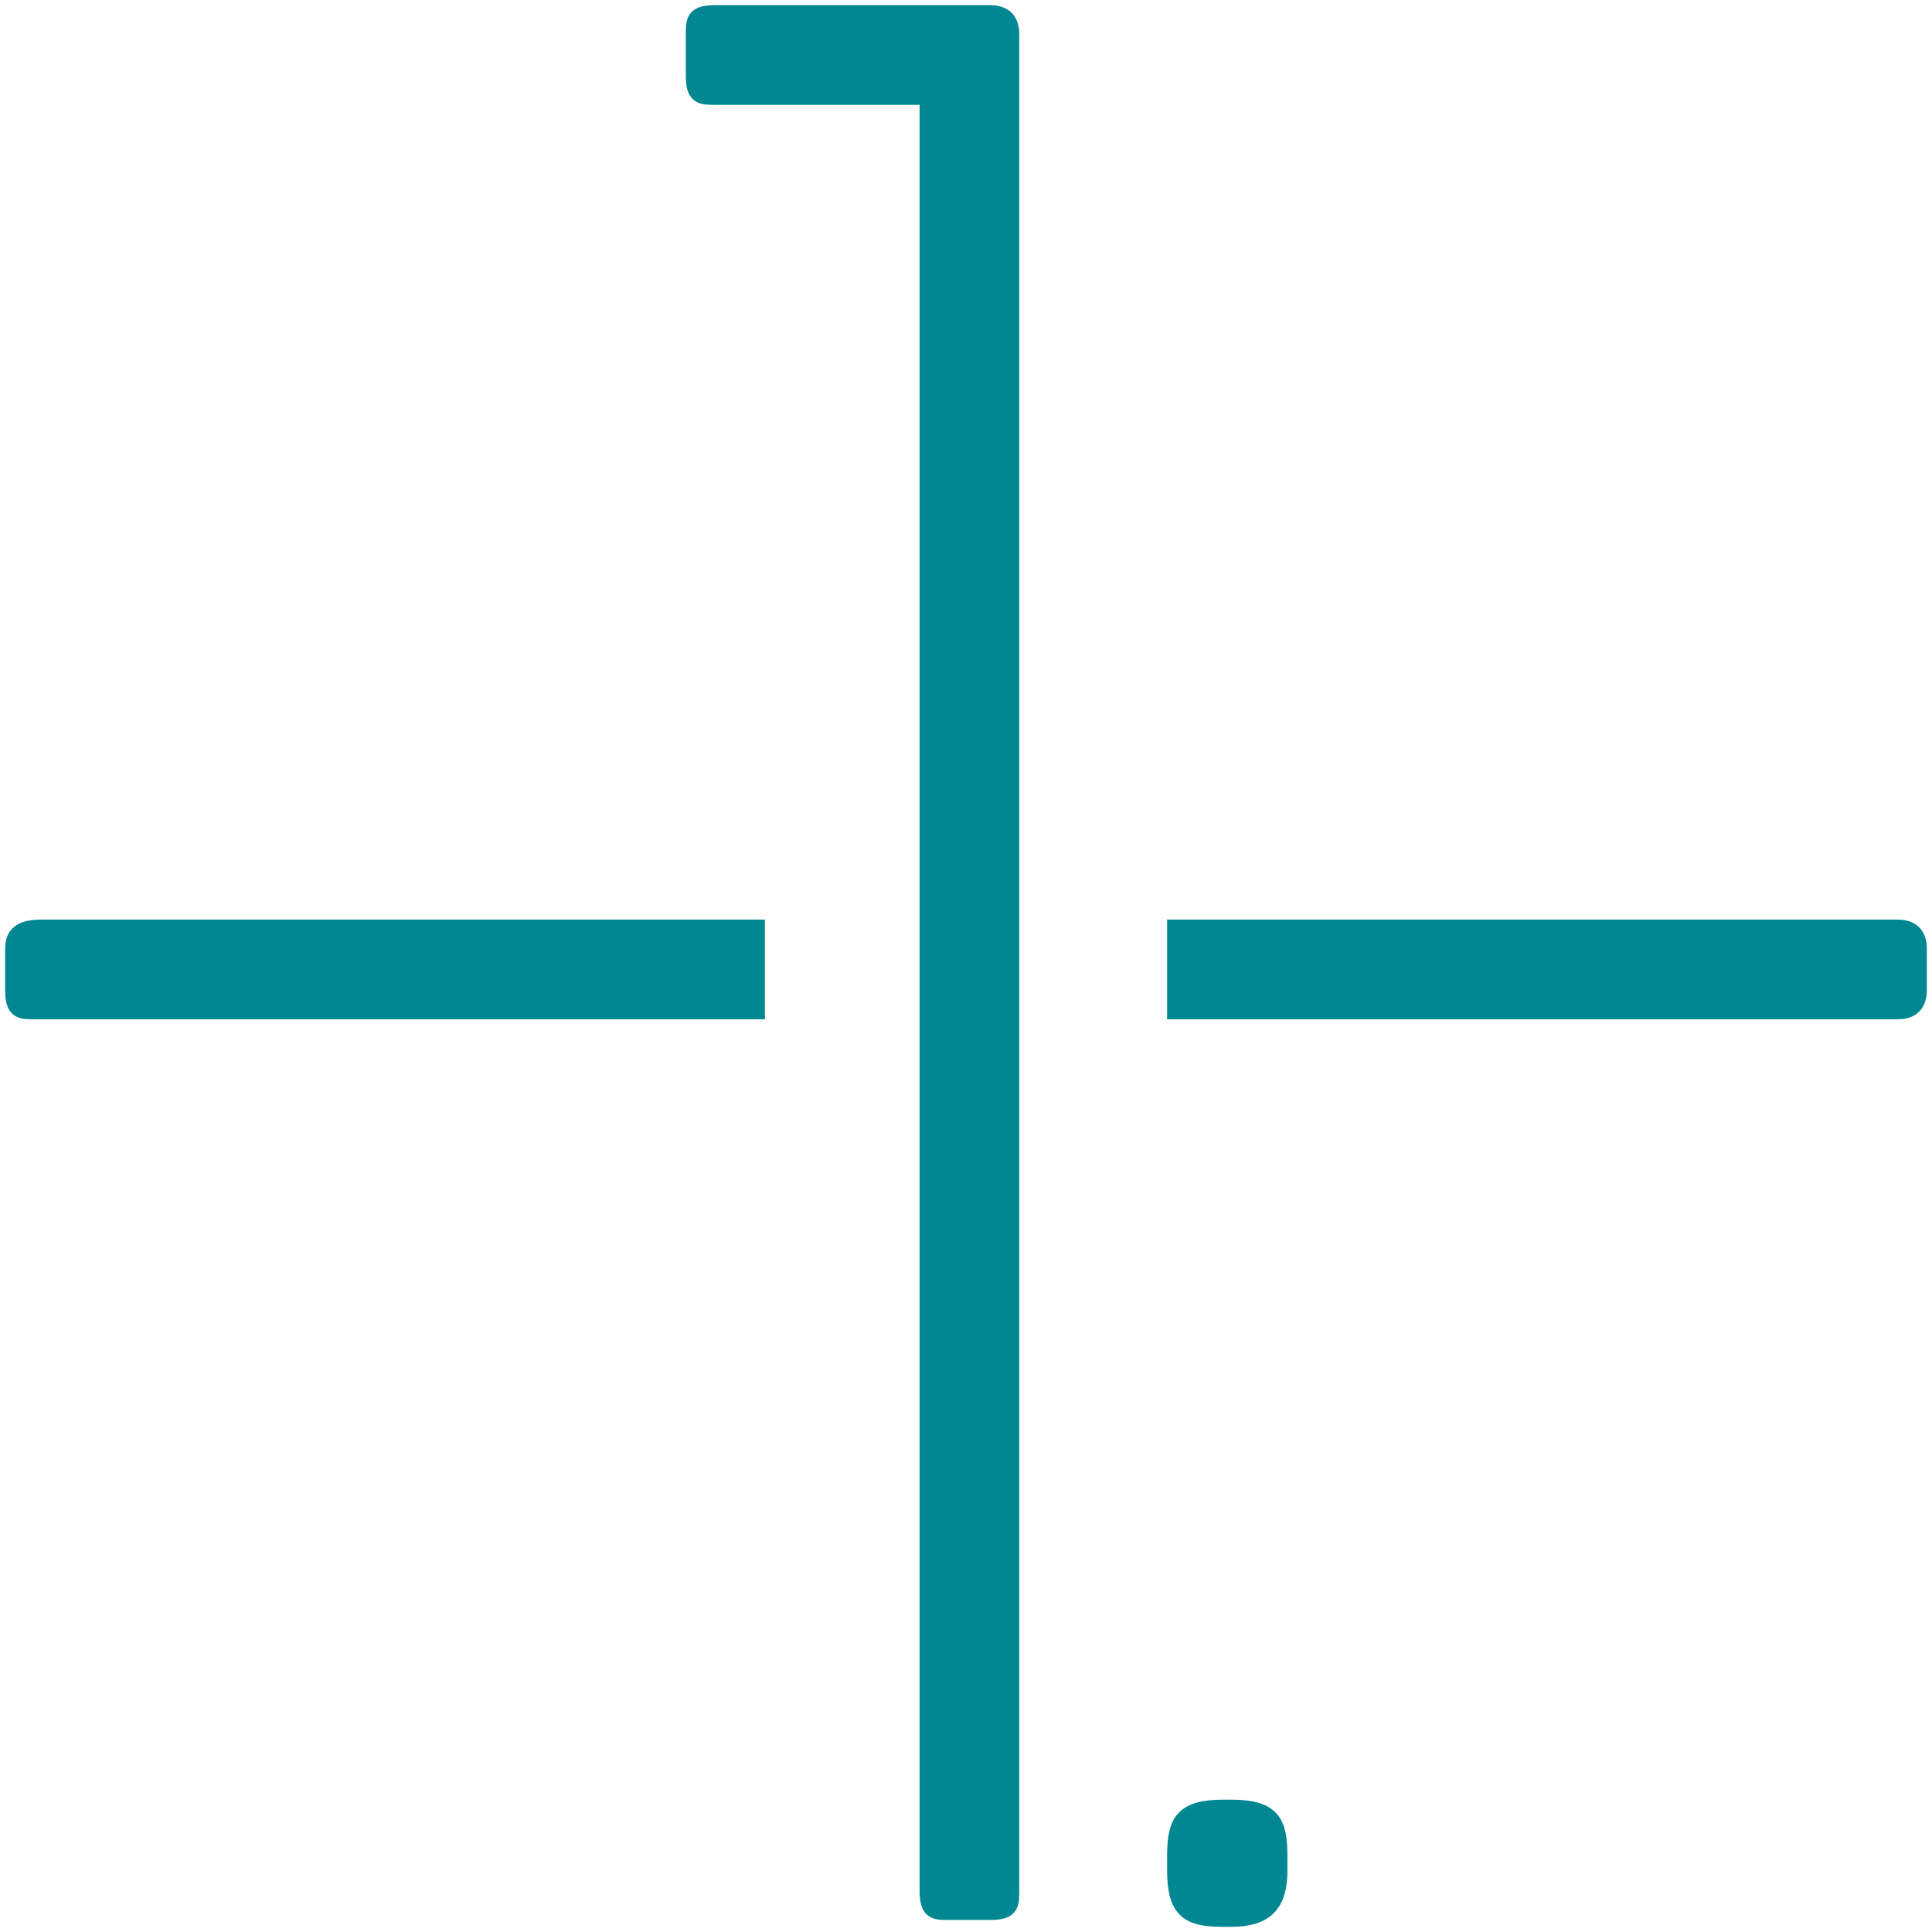 <?xml version="1.0" encoding="UTF-8"?> <!-- Generator: Adobe Illustrator 25.1.0, SVG Export Plug-In . SVG Version: 6.00 Build 0) --> <svg xmlns="http://www.w3.org/2000/svg" xmlns:xlink="http://www.w3.org/1999/xlink" version="1.1" id="Layer_1" x="0px" y="0px" viewBox="0 0 28.1 28.1" style="enable-background:new 0 0 28.1 28.1;" xml:space="preserve"> <style type="text/css"> .st0{fill:#018791;stroke:#018791;stroke-width:0.25;stroke-miterlimit:10;} </style> <path class="st0" d="M17.9,26.3h-0.1c-0.6,0-0.7,0.2-0.7,0.7v0.2c0,0.6,0.2,0.7,0.7,0.7h0.1c0.5,0,0.7-0.2,0.7-0.7V27 C18.6,26.5,18.5,26.3,17.9,26.3 M27.6,13.5H17.1v1.2h10.5c0.2,0,0.3-0.1,0.3-0.3v-0.6C27.9,13.6,27.8,13.5,27.6,13.5 M14.4,0.2h-4 c-0.3,0-0.3,0.1-0.3,0.3v0.6c0,0.3,0.1,0.3,0.3,0.3h3.1v26.1c0,0.3,0.1,0.3,0.3,0.3h0.6c0.3,0,0.3-0.1,0.3-0.3v-27v0 C14.7,0.3,14.6,0.2,14.4,0.2 M0.2,13.8v0.6c0,0.3,0.1,0.3,0.3,0.3h10.5v-1.2H0.6C0.3,13.5,0.2,13.6,0.2,13.8"></path> </svg> 